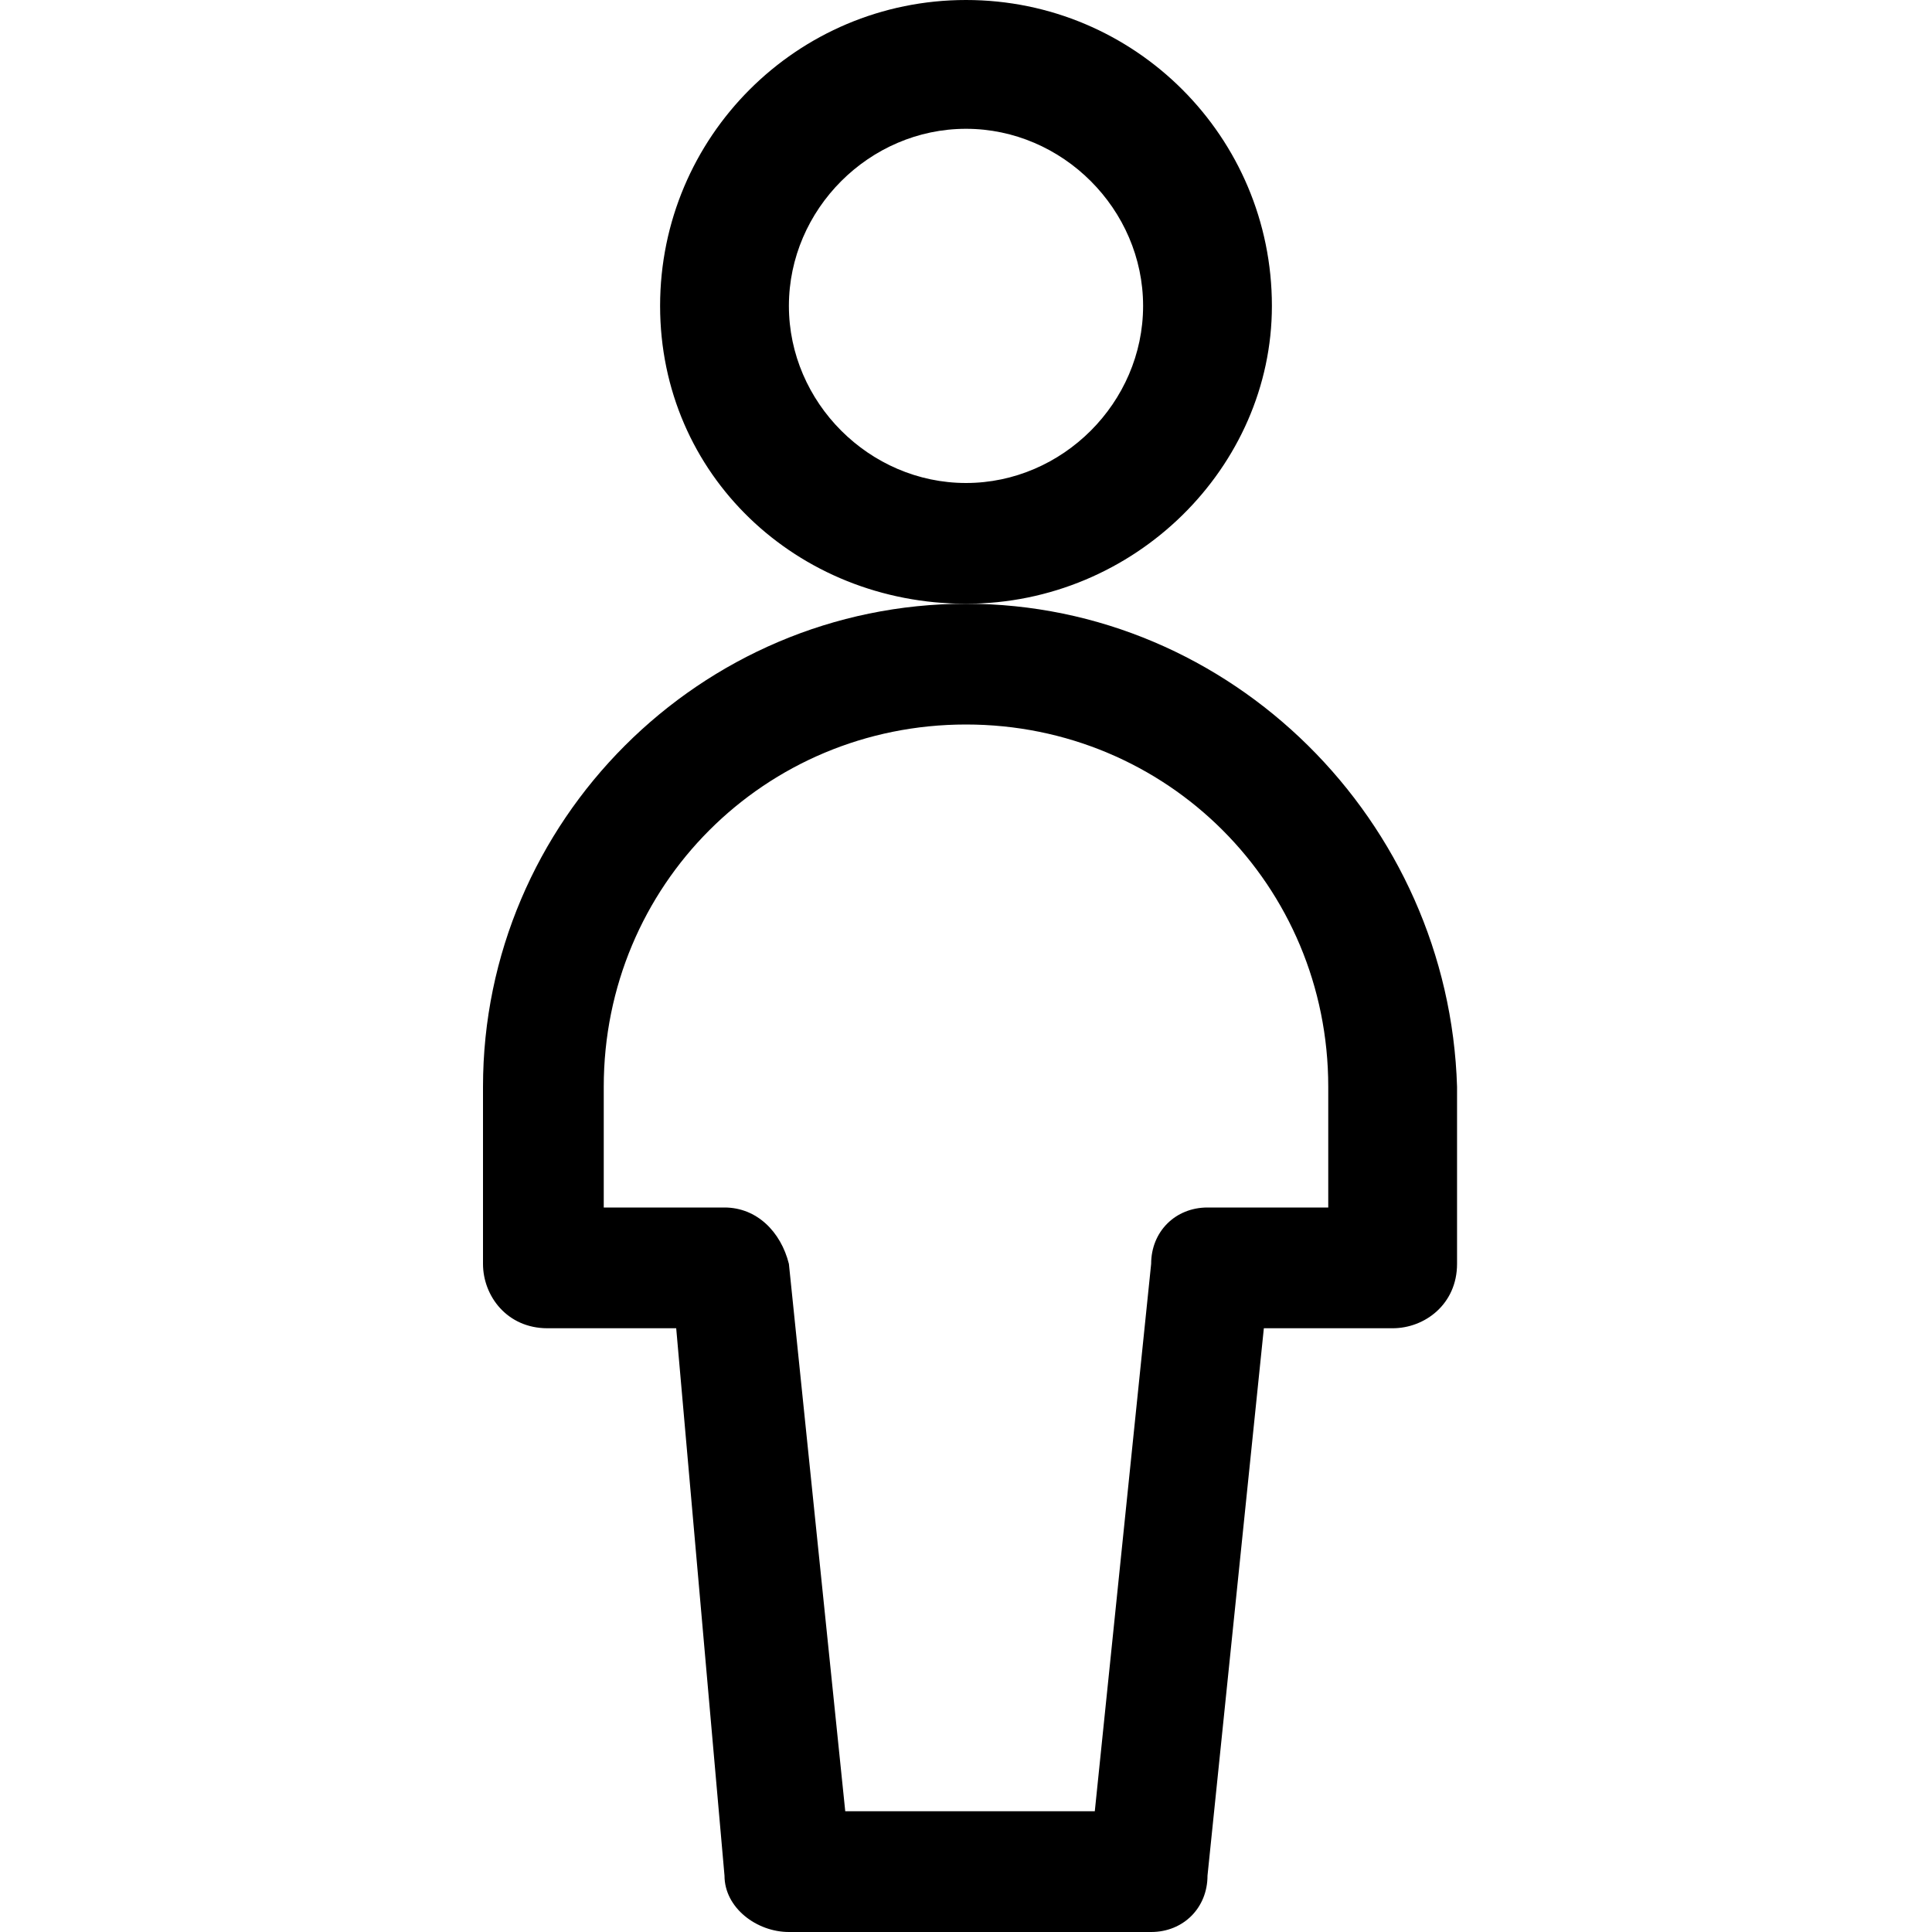 <?xml version="1.0" encoding="utf-8"?>
<!-- Generator: Adobe Illustrator 23.0.1, SVG Export Plug-In . SVG Version: 6.00 Build 0)  -->
<svg version="1.1" id="Regular" xmlns="http://www.w3.org/2000/svg" xmlns:xlink="http://www.w3.org/1999/xlink" x="0px" y="0px"
	 viewBox="0 0 24 24" style="enable-background:new 0 0 24 24;" xml:space="preserve">
<title>single-neutral</title>
<g>
	<path d="M15.8,3.8C15.8,1.7,14.1,0,12,0S8.2,1.7,8.2,3.8S9.9,7.5,12,7.5S15.8,5.8,15.8,3.8z M12,6c-1.2,0-2.2-1-2.2-2.2
		c0-1.2,1-2.2,2.2-2.2s2.2,1,2.2,2.2C14.2,5,13.2,6,12,6z"/>
	<path d="M12,7.5c-3.3,0-6,2.7-6,6v2.2c0,0.4,0.3,0.8,0.8,0.8h1.6L9,23.3C9,23.7,9.4,24,9.8,24h4.5c0.4,0,0.7-0.3,0.7-0.7l0.7-6.8
		h1.6c0.4,0,0.8-0.3,0.8-0.8v-2.2C18,10.2,15.3,7.5,12,7.5z M16.5,15H15c-0.4,0-0.7,0.3-0.7,0.7l-0.7,6.8h-3.1l-0.7-6.8
		C9.7,15.3,9.4,15,9,15H7.5v-1.5C7.5,11,9.5,9,12,9s4.5,2,4.5,4.5V15z"/>
</g>
</svg>

